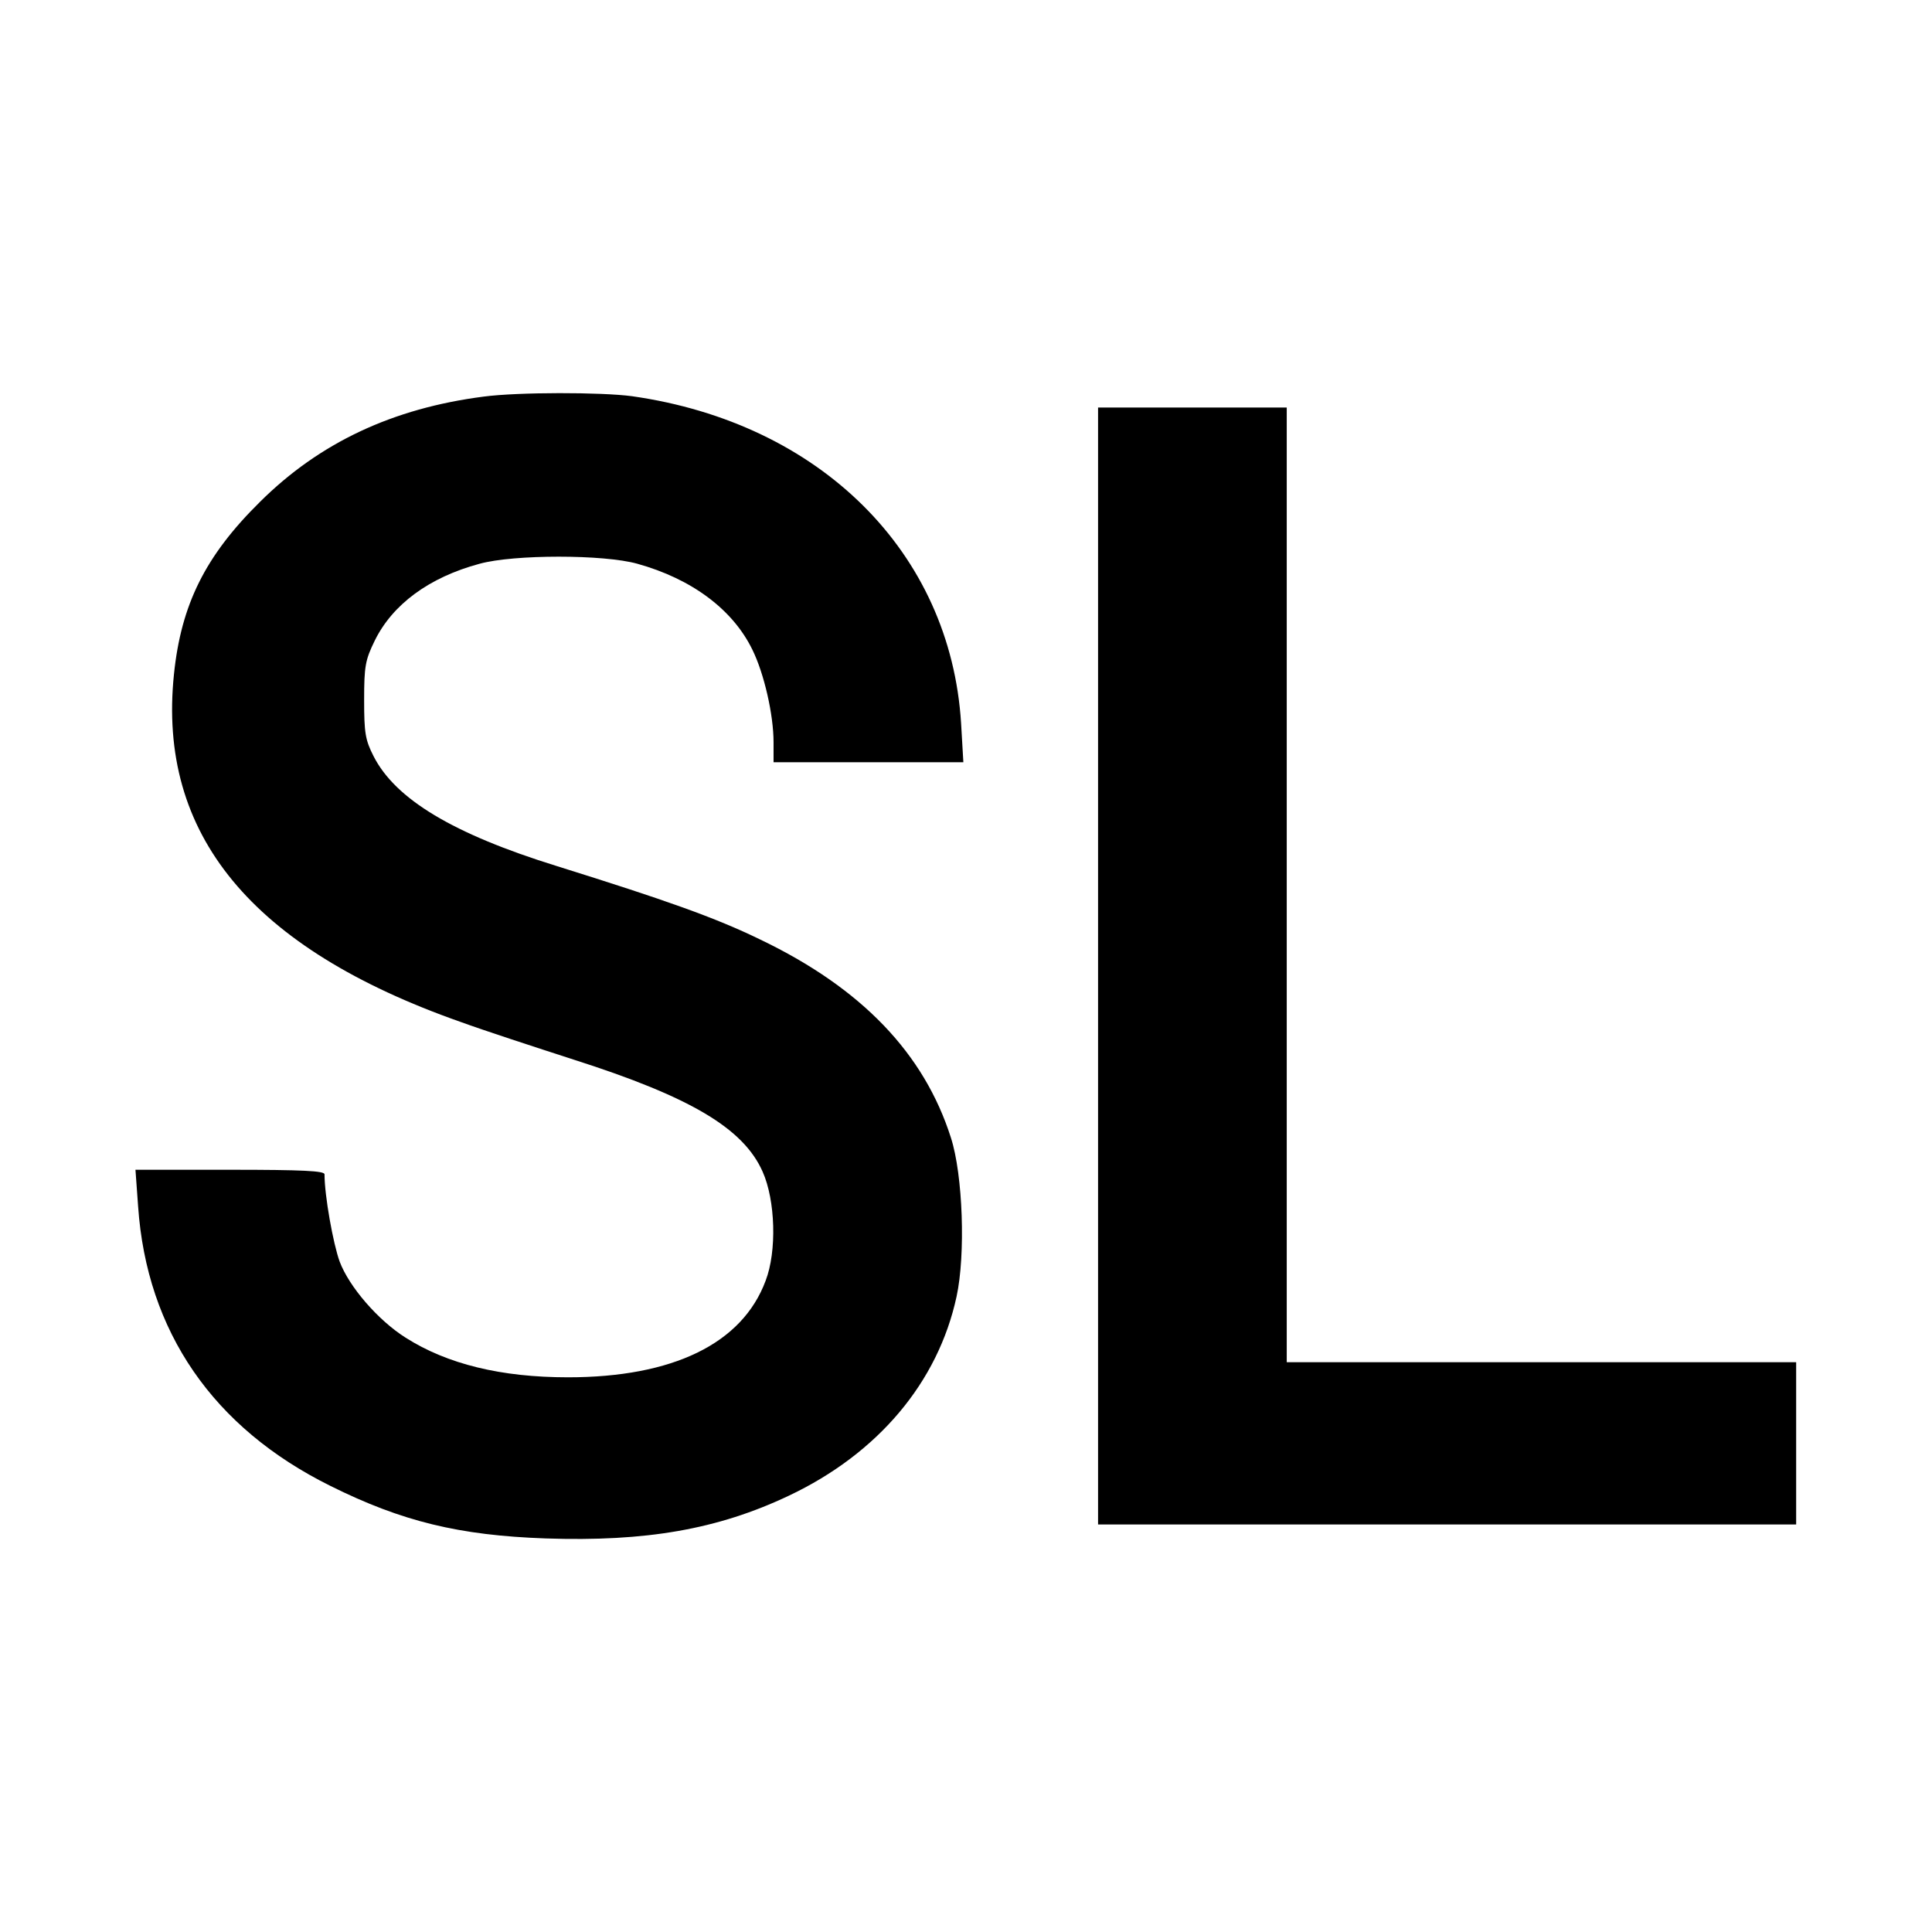 <?xml version="1.0" standalone="no"?>
<!DOCTYPE svg PUBLIC "-//W3C//DTD SVG 20010904//EN"
 "http://www.w3.org/TR/2001/REC-SVG-20010904/DTD/svg10.dtd">
<svg version="1.0" xmlns="http://www.w3.org/2000/svg"
 width="512pt" height="512pt" viewBox="0 0 512 512"
 preserveAspectRatio="xMidYMid meet">
<g transform="translate(0,512) scale(0.1,-0.1)"
fill="#000000" stroke="none">
<path d="M1282 4069 c-241 -31 -435 -122 -593 -279 -145 -143 -209 -272 -228
-457 -44 -424 205 -726 759 -921 63 -23 198 -67 300 -100 310 -99 450 -182
501 -297 34 -76 38 -211 8 -289 -62 -167 -246 -256 -524 -256 -177 0 -320 35
-430 105 -73 46 -150 135 -175 202 -17 47 -40 174 -40 231 0 9 -57 12 -251 12
l-250 0 7 -97 c23 -332 199 -587 510 -741 189 -94 341 -131 570 -139 266 -9
456 24 644 113 237 112 396 301 445 528 24 110 17 322 -15 421 -71 223 -236
396 -505 525 -119 58 -249 104 -540 195 -274 85 -427 177 -485 291 -22 43 -25
62 -25 149 0 89 3 106 28 157 47 96 144 168 278 204 91 25 329 25 418 0 144
-40 253 -121 305 -228 31 -63 56 -172 56 -245 l0 -53 252 0 251 0 -6 103 c-28
453 -373 796 -872 867 -82 11 -302 11 -393 -1z"/>
<path d="M2910 2560 l0 -1480 925 0 925 0 0 215 0 215 -675 0 -675 0 0 1265 0
1265 -250 0 -250 0 0 -1480z"/>
</g>
</svg>
